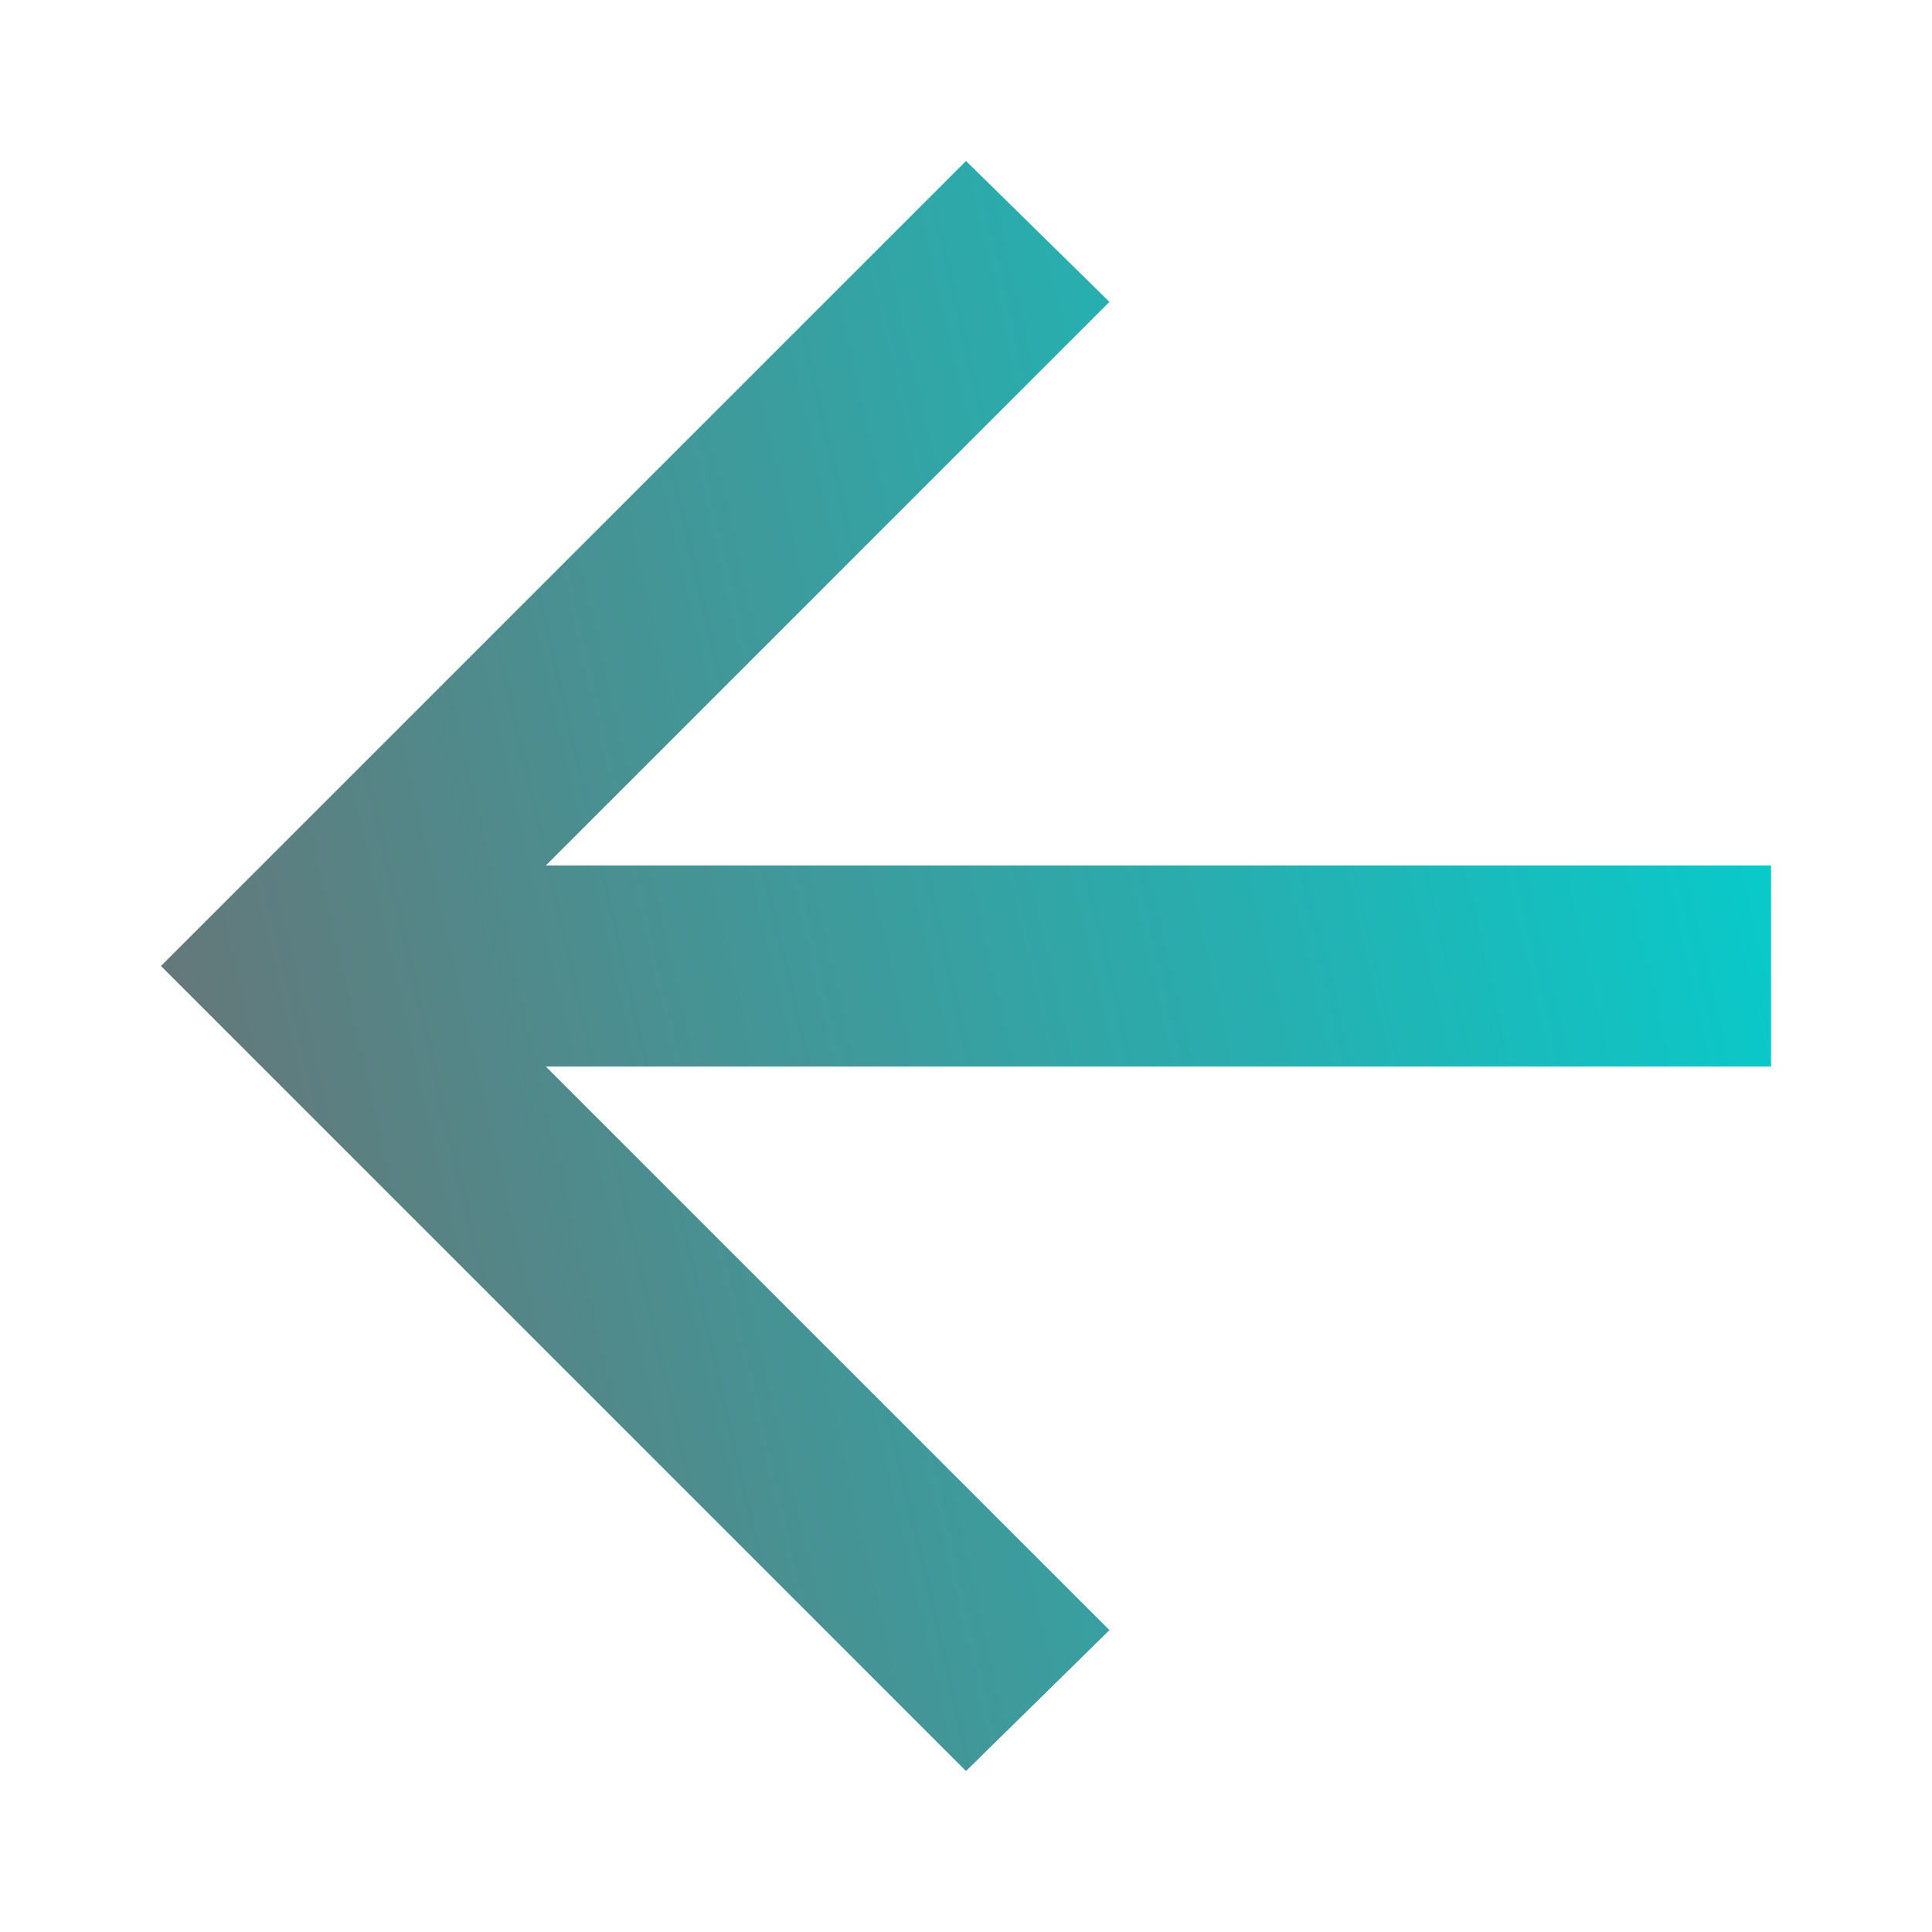 <svg xmlns="http://www.w3.org/2000/svg" width="16" height="16" viewBox="0 0 16 16" fill="none">
  <path
    d="M4.521 8.833H14.667V7.167H4.521L9.188 2.5L8 1.333L1.333 8L8 14.667L9.188 13.5L4.521 8.833Z"
    fill="url(#paint0_linear_98_5360)" />
    <defs>
      <linearGradient id="paint0_linear_98_5360" x1="1.333" y1="14.274" x2="16.818" y2="10.729" gradientUnits="userSpaceOnUse">
        <stop stop-color="#6E6F71"/>
        <stop offset="1" stop-color="#00D2D2"/>
      </linearGradient>
    </defs>
</svg>